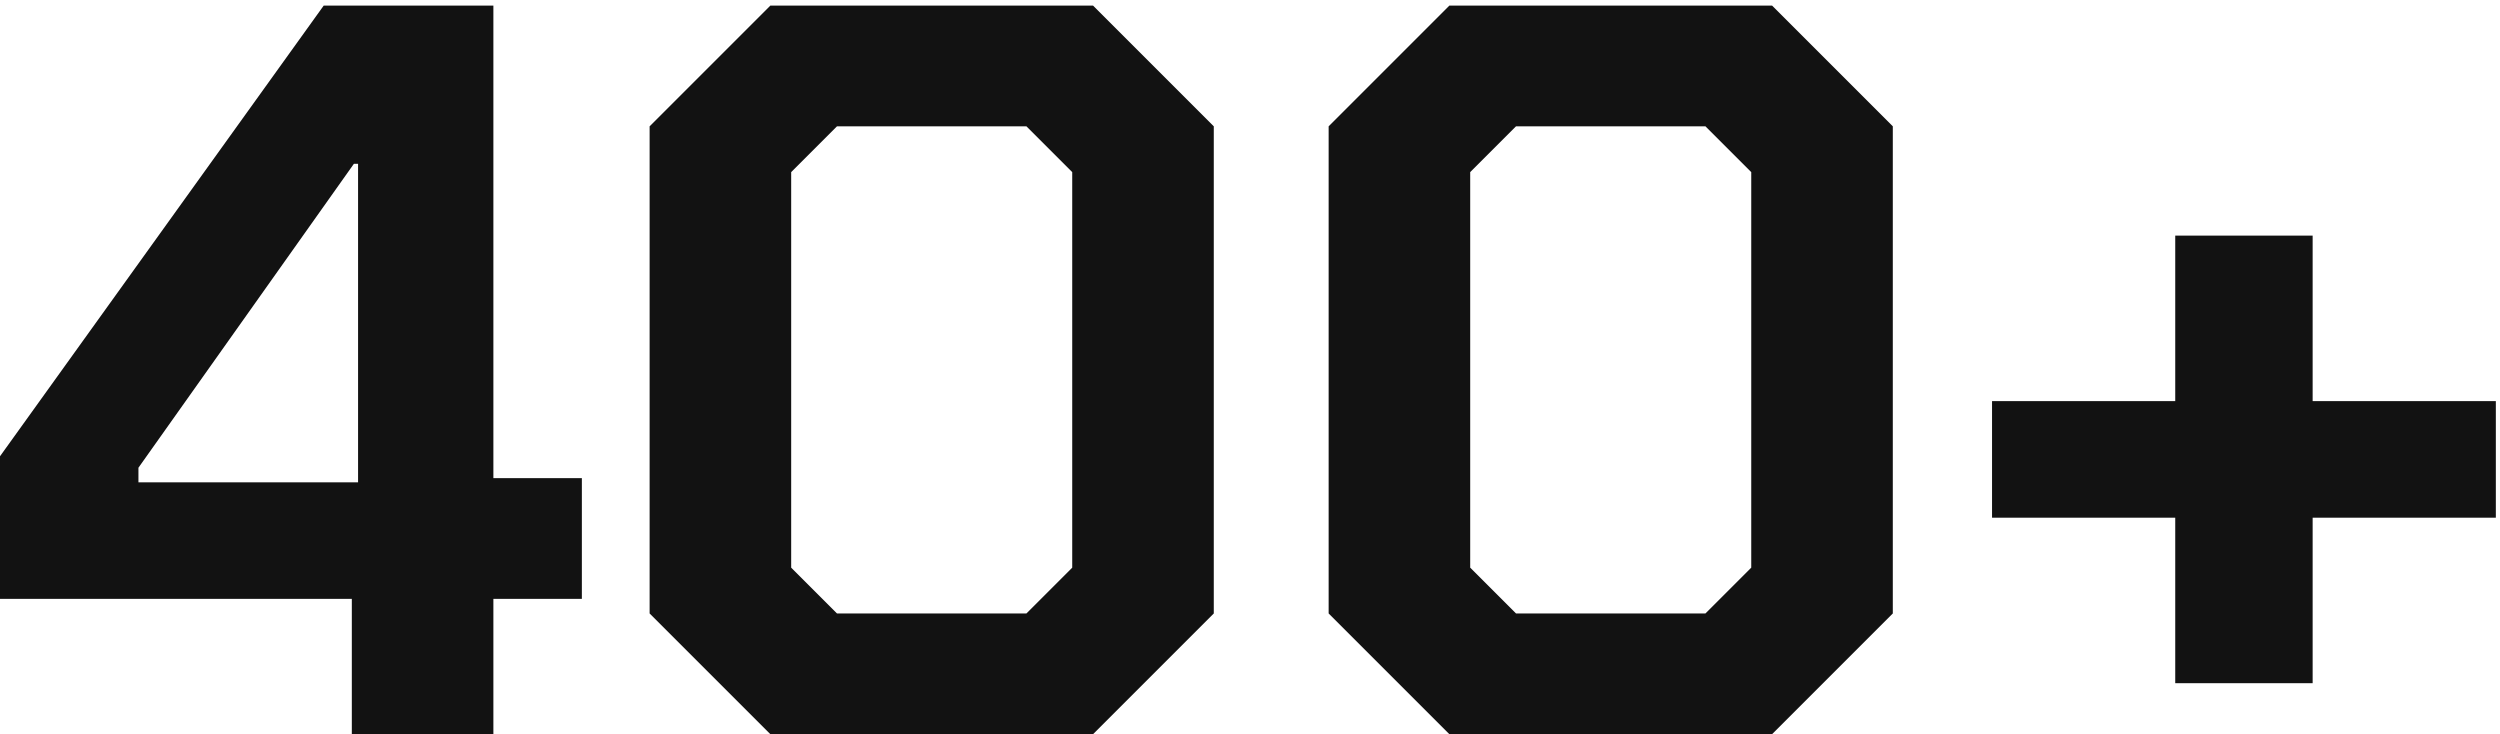 <?xml version="1.0" encoding="UTF-8"?> <svg xmlns="http://www.w3.org/2000/svg" width="269" height="79" viewBox="0 0 269 79" fill="none"><path d="M37.856 64.44H0V49.096L34.832 0.6H53.088V51.448H62.608V64.44H53.088V79H37.856V64.44ZM38.528 51.896V17.624H38.08L14.896 50.328V51.896H38.528Z" fill="#121212"></path><path d="M69.899 66.008V13.592L82.891 0.6H117.611L130.603 13.592V66.008L117.611 79H82.891L69.899 66.008ZM110.443 66.008L115.371 61.08V18.52L110.443 13.592H90.059L85.131 18.52V61.08L90.059 66.008H110.443Z" fill="#121212"></path><path d="M142.962 66.008V13.592L155.954 0.6H190.674L203.666 13.592V66.008L190.674 79H155.954L142.962 66.008ZM183.506 66.008L188.434 61.08V18.52L183.506 13.592H163.122L158.194 18.52V61.08L163.122 66.008H183.506Z" fill="#121212"></path><path d="M268.552 55.704H248.84V73.512H234.056V55.704H214.344V43.16H234.056V25.352H248.84V43.16H268.552V55.704Z" fill="#121212"></path></svg> 